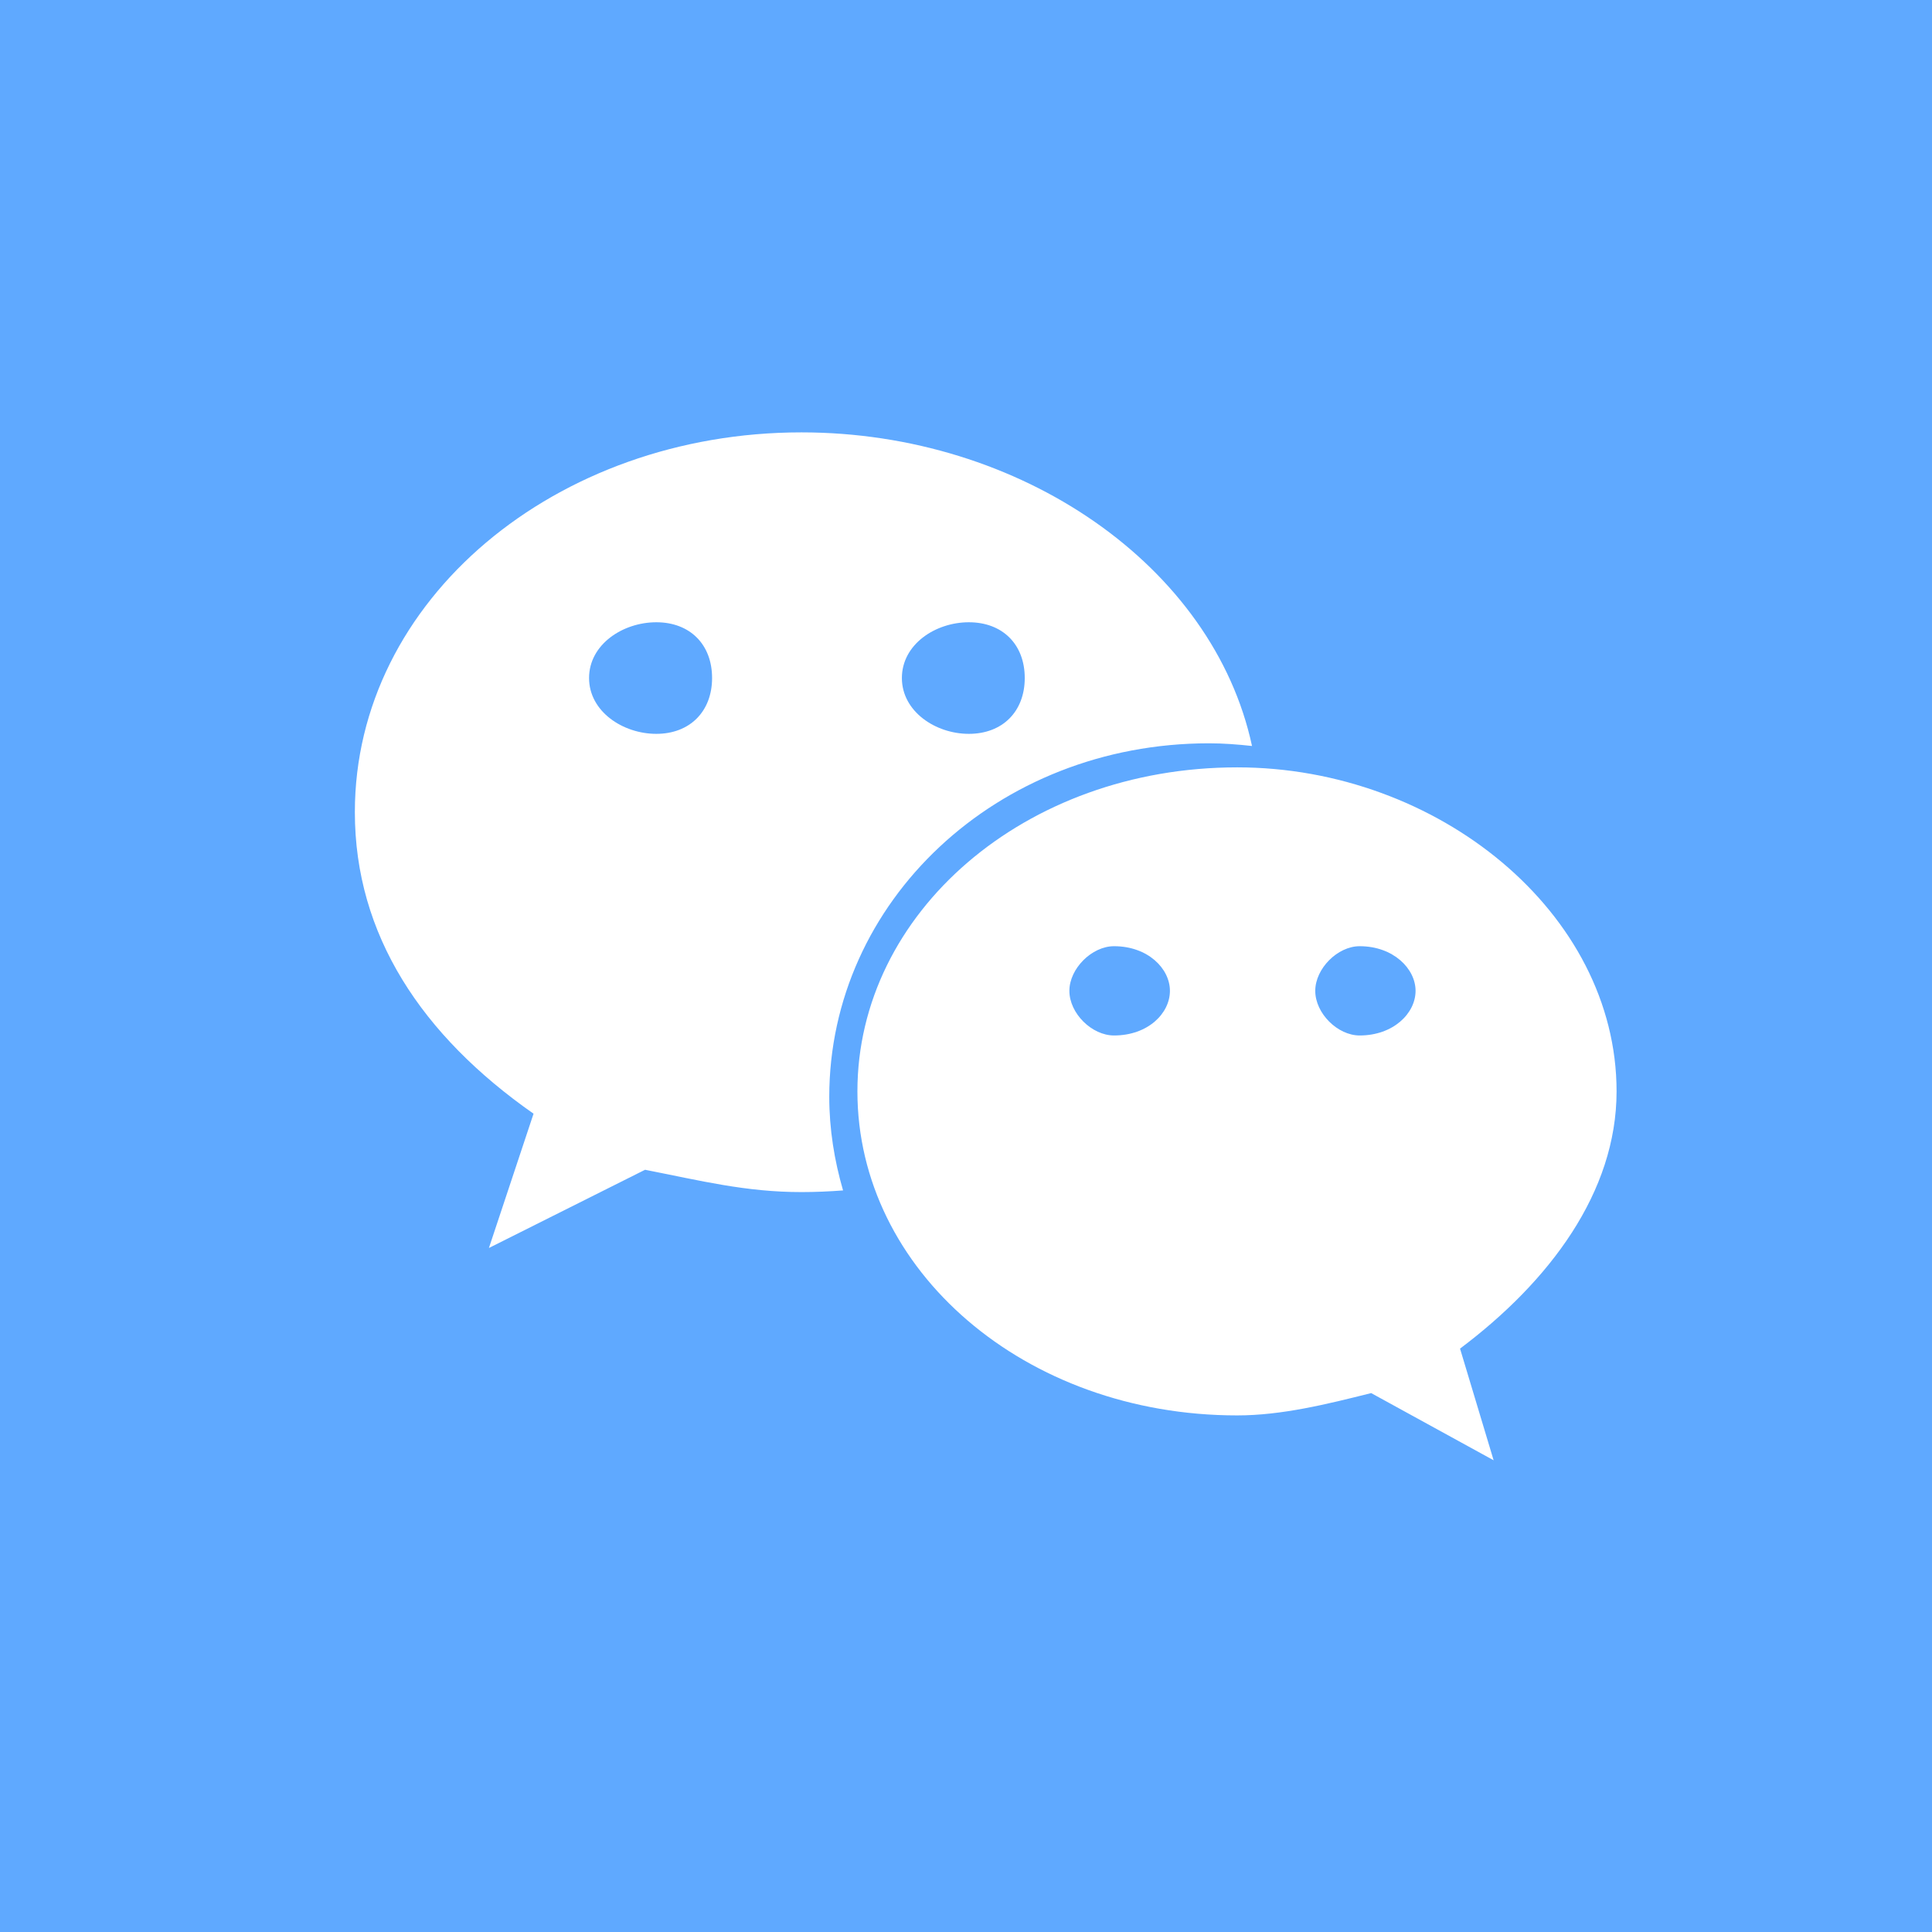<?xml version="1.0" encoding="UTF-8"?>
<svg width="49px" height="49px" viewBox="0 0 49 49" version="1.1" xmlns="http://www.w3.org/2000/svg" xmlns:xlink="http://www.w3.org/1999/xlink">
    <title>fwx1</title>
    <g id="页面-1" stroke="none" stroke-width="1" fill="none" fill-rule="evenodd">
        <g id="首页" transform="translate(-1230, -946)">
            <g id="fwx1" transform="translate(1230, 946)">
                <rect id="tel1" fill="#5FA9FF" x="0" y="0" width="49" height="49"></rect>
                <g id="微信" transform="translate(9, 8)" fill="#FFFFFF" fill-rule="nonzero">
                    <rect id="矩形" opacity="0" x="0" y="0" width="32" height="32"></rect>
                    <path d="M21.66,10.852 C22.028,10.852 22.39,10.88 22.754,10.92 C21.774,6.356 16.896,2.966 11.326,2.966 C5.1,2.966 0,7.208 0,12.598 C0,15.708 1.696,18.262 4.532,20.246 L3.4,23.652 L7.36,21.668 C8.776,21.946 9.912,22.234 11.326,22.234 C11.682,22.234 12.034,22.218 12.382,22.192 C12.162,21.434 12.032,20.642 12.032,19.816 C12.034,14.868 16.282,10.852 21.66,10.852 Z M15.572,7.782 C16.428,7.782 16.99,8.344 16.99,9.196 C16.99,10.044 16.428,10.612 15.572,10.612 C14.726,10.612 13.874,10.044 13.874,9.196 C13.874,8.342 14.724,7.782 15.572,7.782 Z M7.646,10.612 C6.796,10.612 5.94,10.044 5.94,9.196 C5.94,8.344 6.796,7.782 7.646,7.782 C8.496,7.782 9.06,8.342 9.06,9.196 C9.06,10.044 8.496,10.612 7.646,10.612 Z M32,19.68 C32,15.152 27.468,11.462 22.378,11.462 C16.988,11.462 12.746,15.154 12.746,19.68 C12.746,24.22 16.99,27.898 22.378,27.898 C23.506,27.898 24.644,27.616 25.776,27.332 L28.882,29.036 L28.03,26.204 C30.304,24.496 32,22.234 32,19.68 Z M19.254,18.262 C18.692,18.262 18.122,17.702 18.122,17.13 C18.122,16.566 18.692,15.998 19.254,15.998 C20.114,15.998 20.672,16.566 20.672,17.13 C20.672,17.702 20.114,18.262 19.254,18.262 Z M25.484,18.262 C24.926,18.262 24.358,17.702 24.358,17.13 C24.358,16.566 24.924,15.998 25.484,15.998 C26.336,15.998 26.902,16.566 26.902,17.13 C26.902,17.702 26.336,18.262 25.484,18.262 Z" id="形状"></path>
                </g>
            </g>
        </g>
    </g>
</svg>
